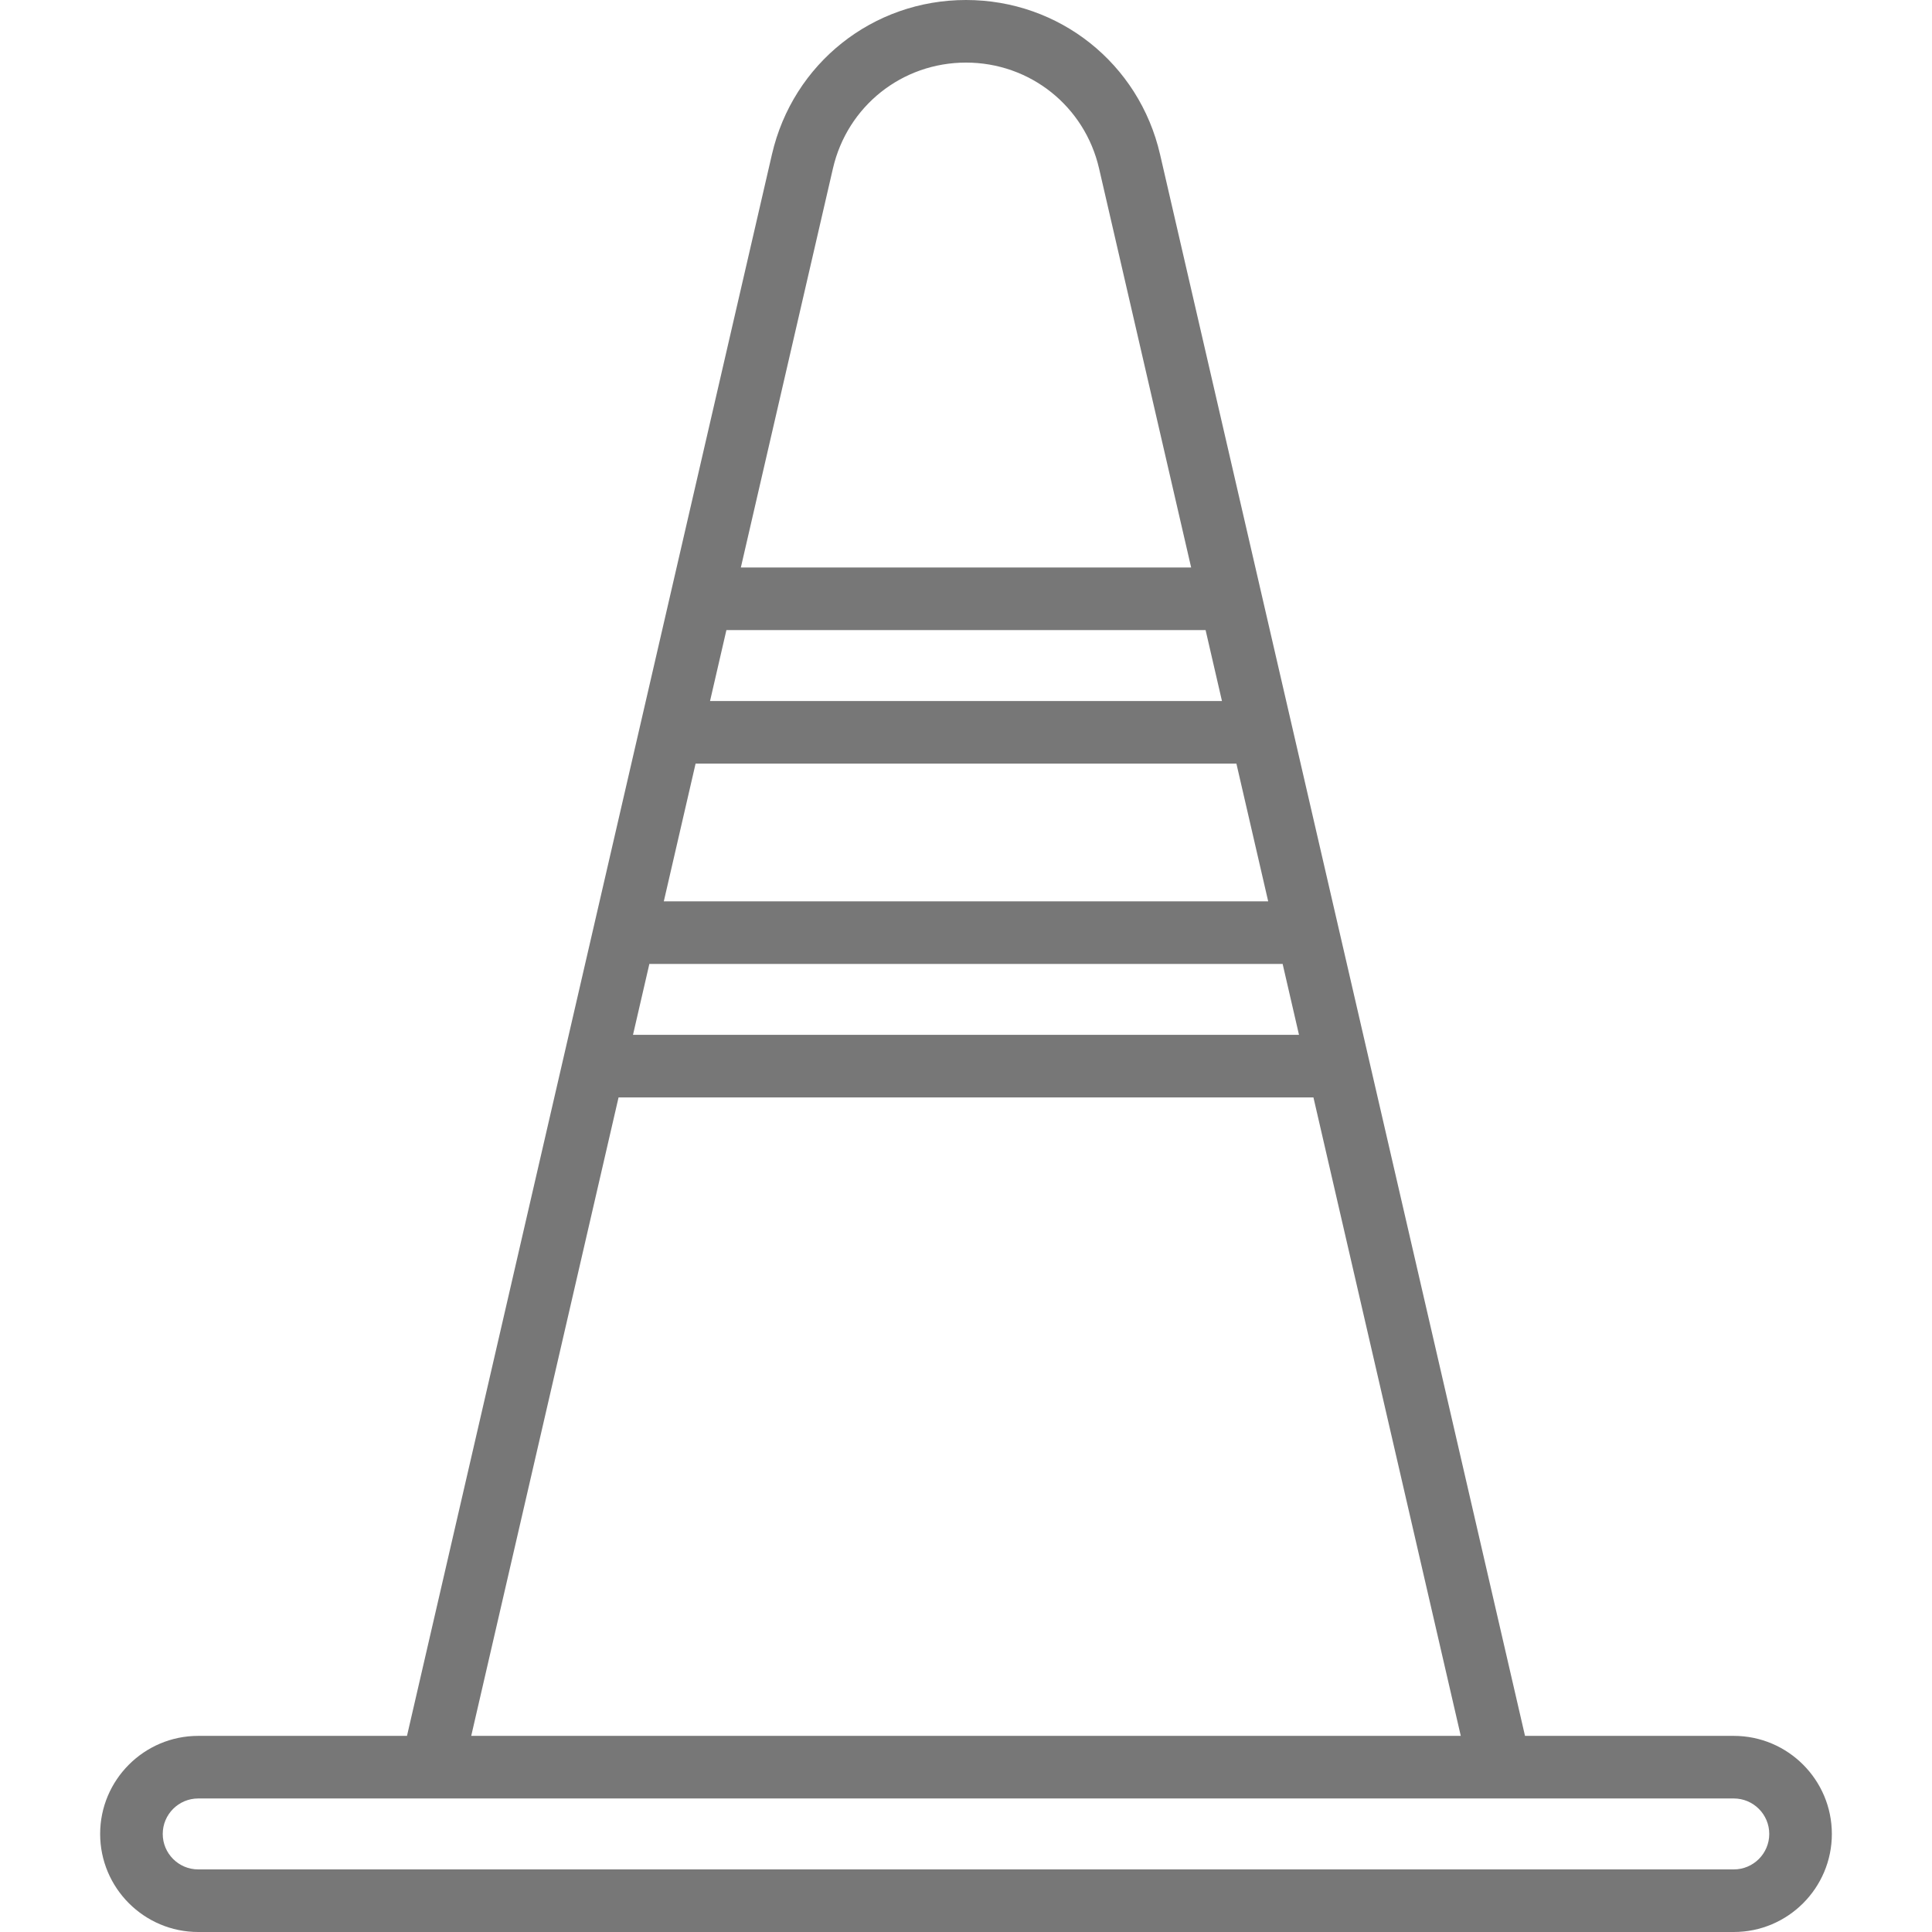 <?xml version="1.0" encoding="iso-8859-1"?>
<!-- Generator: Adobe Illustrator 19.0.0, SVG Export Plug-In . SVG Version: 6.00 Build 0)  -->
<svg xmlns="http://www.w3.org/2000/svg" xmlns:xlink="http://www.w3.org/1999/xlink" version="1.1" id="Capa_1" x="0px" y="0px" viewBox="0 0 463 463" style="enable-background:new 0 0 463 463;" xml:space="preserve" width="512px" height="512px">
<path d="M415.5,416h-50.034L278.003,36.994C272.977,15.213,253.854,0,231.5,0s-41.477,15.213-46.503,36.994L97.534,416H47.5  C34.542,416,24,426.542,24,439.5S34.542,463,47.5,463h368c12.958,0,23.5-10.542,23.5-23.5S428.458,416,415.5,416z M155.621,230.998  c0.016,0,0.031,0.002,0.046,0.002h151.666c0.016,0,0.031-0.002,0.046-0.002L311.303,248H151.697L155.621,230.998z M292.842,168  H170.158l3.923-17h114.837L292.842,168z M166.697,183h129.606l7.615,33H159.082L166.697,183z M199.612,40.367  C203.06,25.432,216.172,15,231.5,15s28.44,10.432,31.888,25.367L285.457,136H177.543L199.612,40.367z M148.235,263h166.529  l35.308,153H112.928L148.235,263z M415.5,448h-368c-4.687,0-8.5-3.813-8.5-8.5s3.813-8.5,8.5-8.5h311.97  c0.008,0,0.015,0.002,0.023,0.002c0.011,0,0.023-0.002,0.034-0.002H415.5c4.687,0,8.5,3.813,8.5,8.5S420.187,448,415.5,448z" fill="#777777"/>
<g>
</g>
<g>
</g>
<g>
</g>
<g>
</g>
<g>
</g>
<g>
</g>
<g>
</g>
<g>
</g>
<g>
</g>
<g>
</g>
<g>
</g>
<g>
</g>
<g>
</g>
<g>
</g>
<g>
</g>
</svg>
